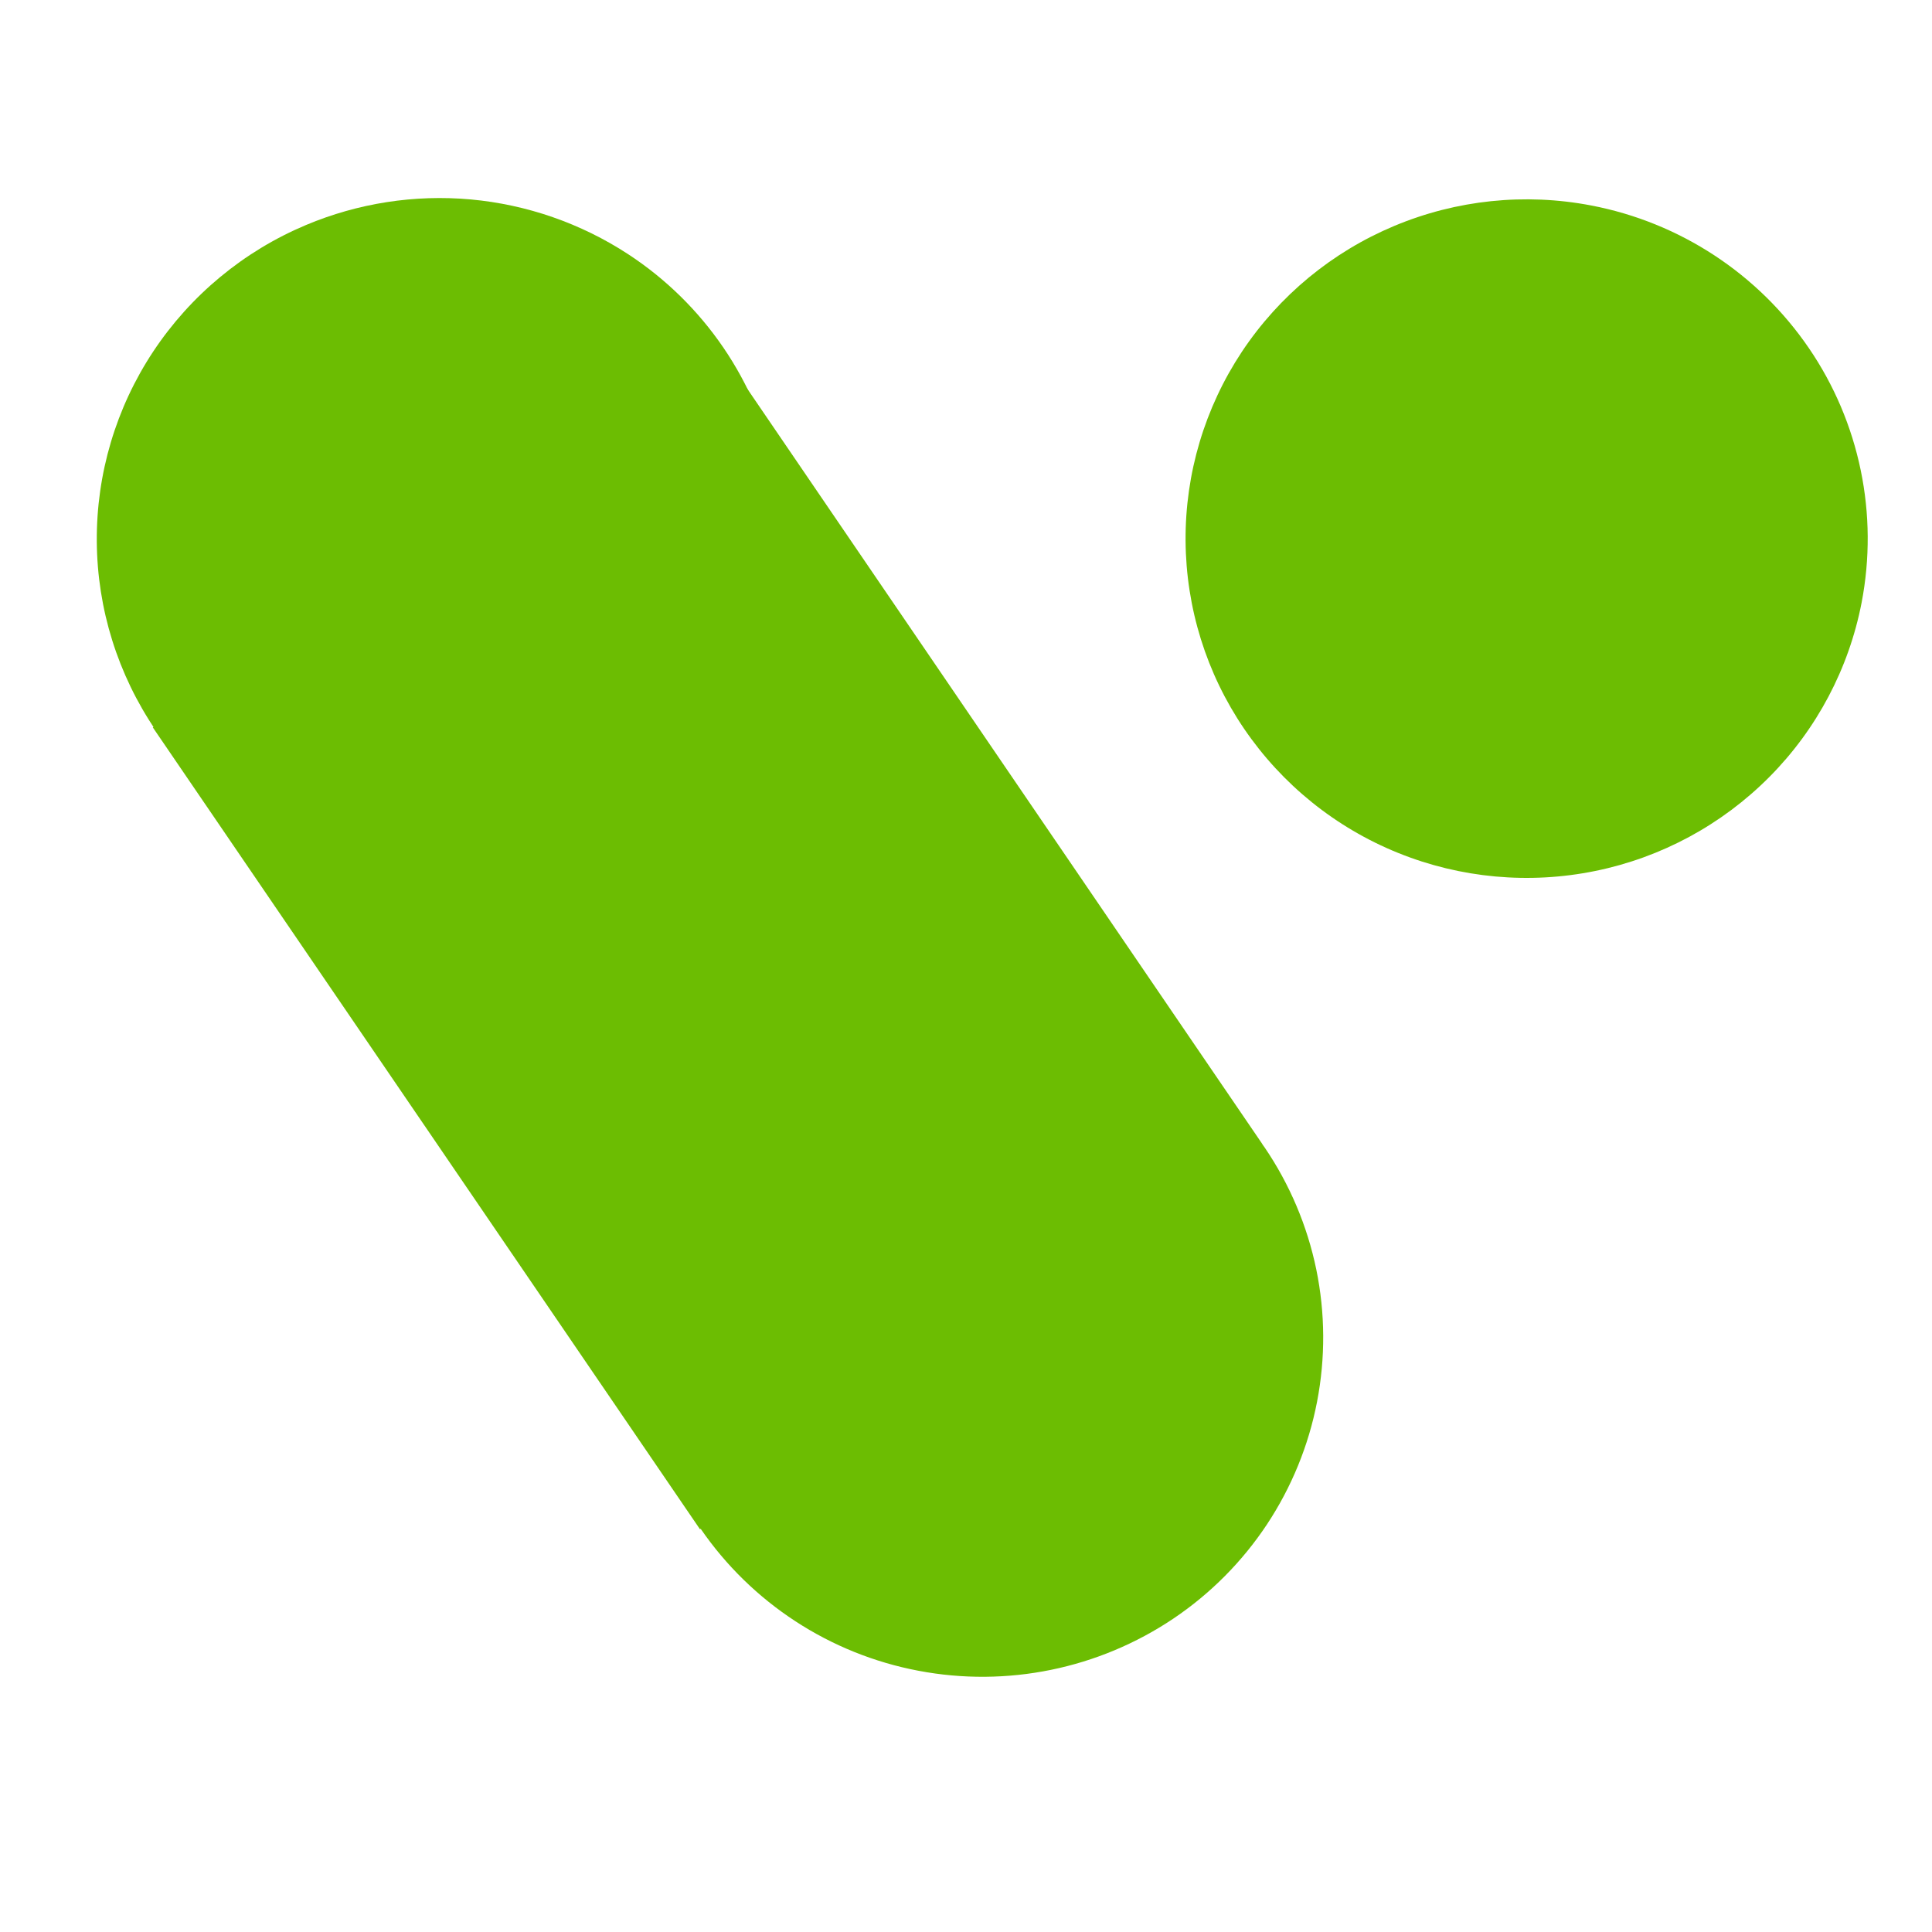 <svg width="40" height="40" viewBox="0 0 40 40" fill="none" xmlns="http://www.w3.org/2000/svg">
<path d="M38.543 12.475C38.279 13.841 37.614 15.098 36.634 16.085C35.651 17.075 34.397 17.753 33.03 18.032C31.662 18.312 30.24 18.182 28.947 17.659C27.654 17.137 26.545 16.243 25.76 15.091C24.977 13.942 24.555 12.585 24.546 11.195C24.537 9.804 24.943 8.443 25.711 7.284C26.482 6.123 27.58 5.216 28.866 4.678C30.154 4.138 31.573 3.991 32.944 4.254C34.779 4.605 36.401 5.668 37.454 7.212C37.974 7.974 38.337 8.831 38.524 9.735C38.711 10.638 38.717 11.569 38.543 12.475Z" fill="#6CBD02"/>
<path fill-rule="evenodd" clip-rule="evenodd" d="M3.164 15.06L14.494 31.664L14.506 31.651C15.562 33.187 17.182 34.244 19.014 34.591C20.847 34.94 22.744 34.552 24.294 33.511C25.061 32.995 25.72 32.332 26.231 31.561C26.74 30.791 27.093 29.929 27.268 29.023C27.443 28.117 27.438 27.185 27.252 26.281C27.065 25.377 26.701 24.518 26.182 23.755C26.167 23.73 26.142 23.705 26.129 23.677L14.863 7.157L3.164 15.06Z" fill="#6CBD02"/>
<path d="M16.07 12.5C15.804 13.872 15.135 15.134 14.15 16.126C13.162 17.12 11.901 17.799 10.528 18.079C9.153 18.359 7.726 18.228 6.426 17.702C5.128 17.177 4.014 16.279 3.225 15.122C2.439 13.968 2.013 12.606 2.004 11.209C1.994 9.813 2.4 8.445 3.171 7.28C3.944 6.113 5.046 5.2 6.337 4.658C7.413 4.206 8.583 4.024 9.746 4.129C10.908 4.235 12.027 4.624 13.004 5.262C13.784 5.772 14.455 6.431 14.979 7.2C15.502 7.968 15.867 8.831 16.054 9.741C16.242 10.651 16.247 11.588 16.07 12.5Z" fill="#6CBD02"/>
</svg>
